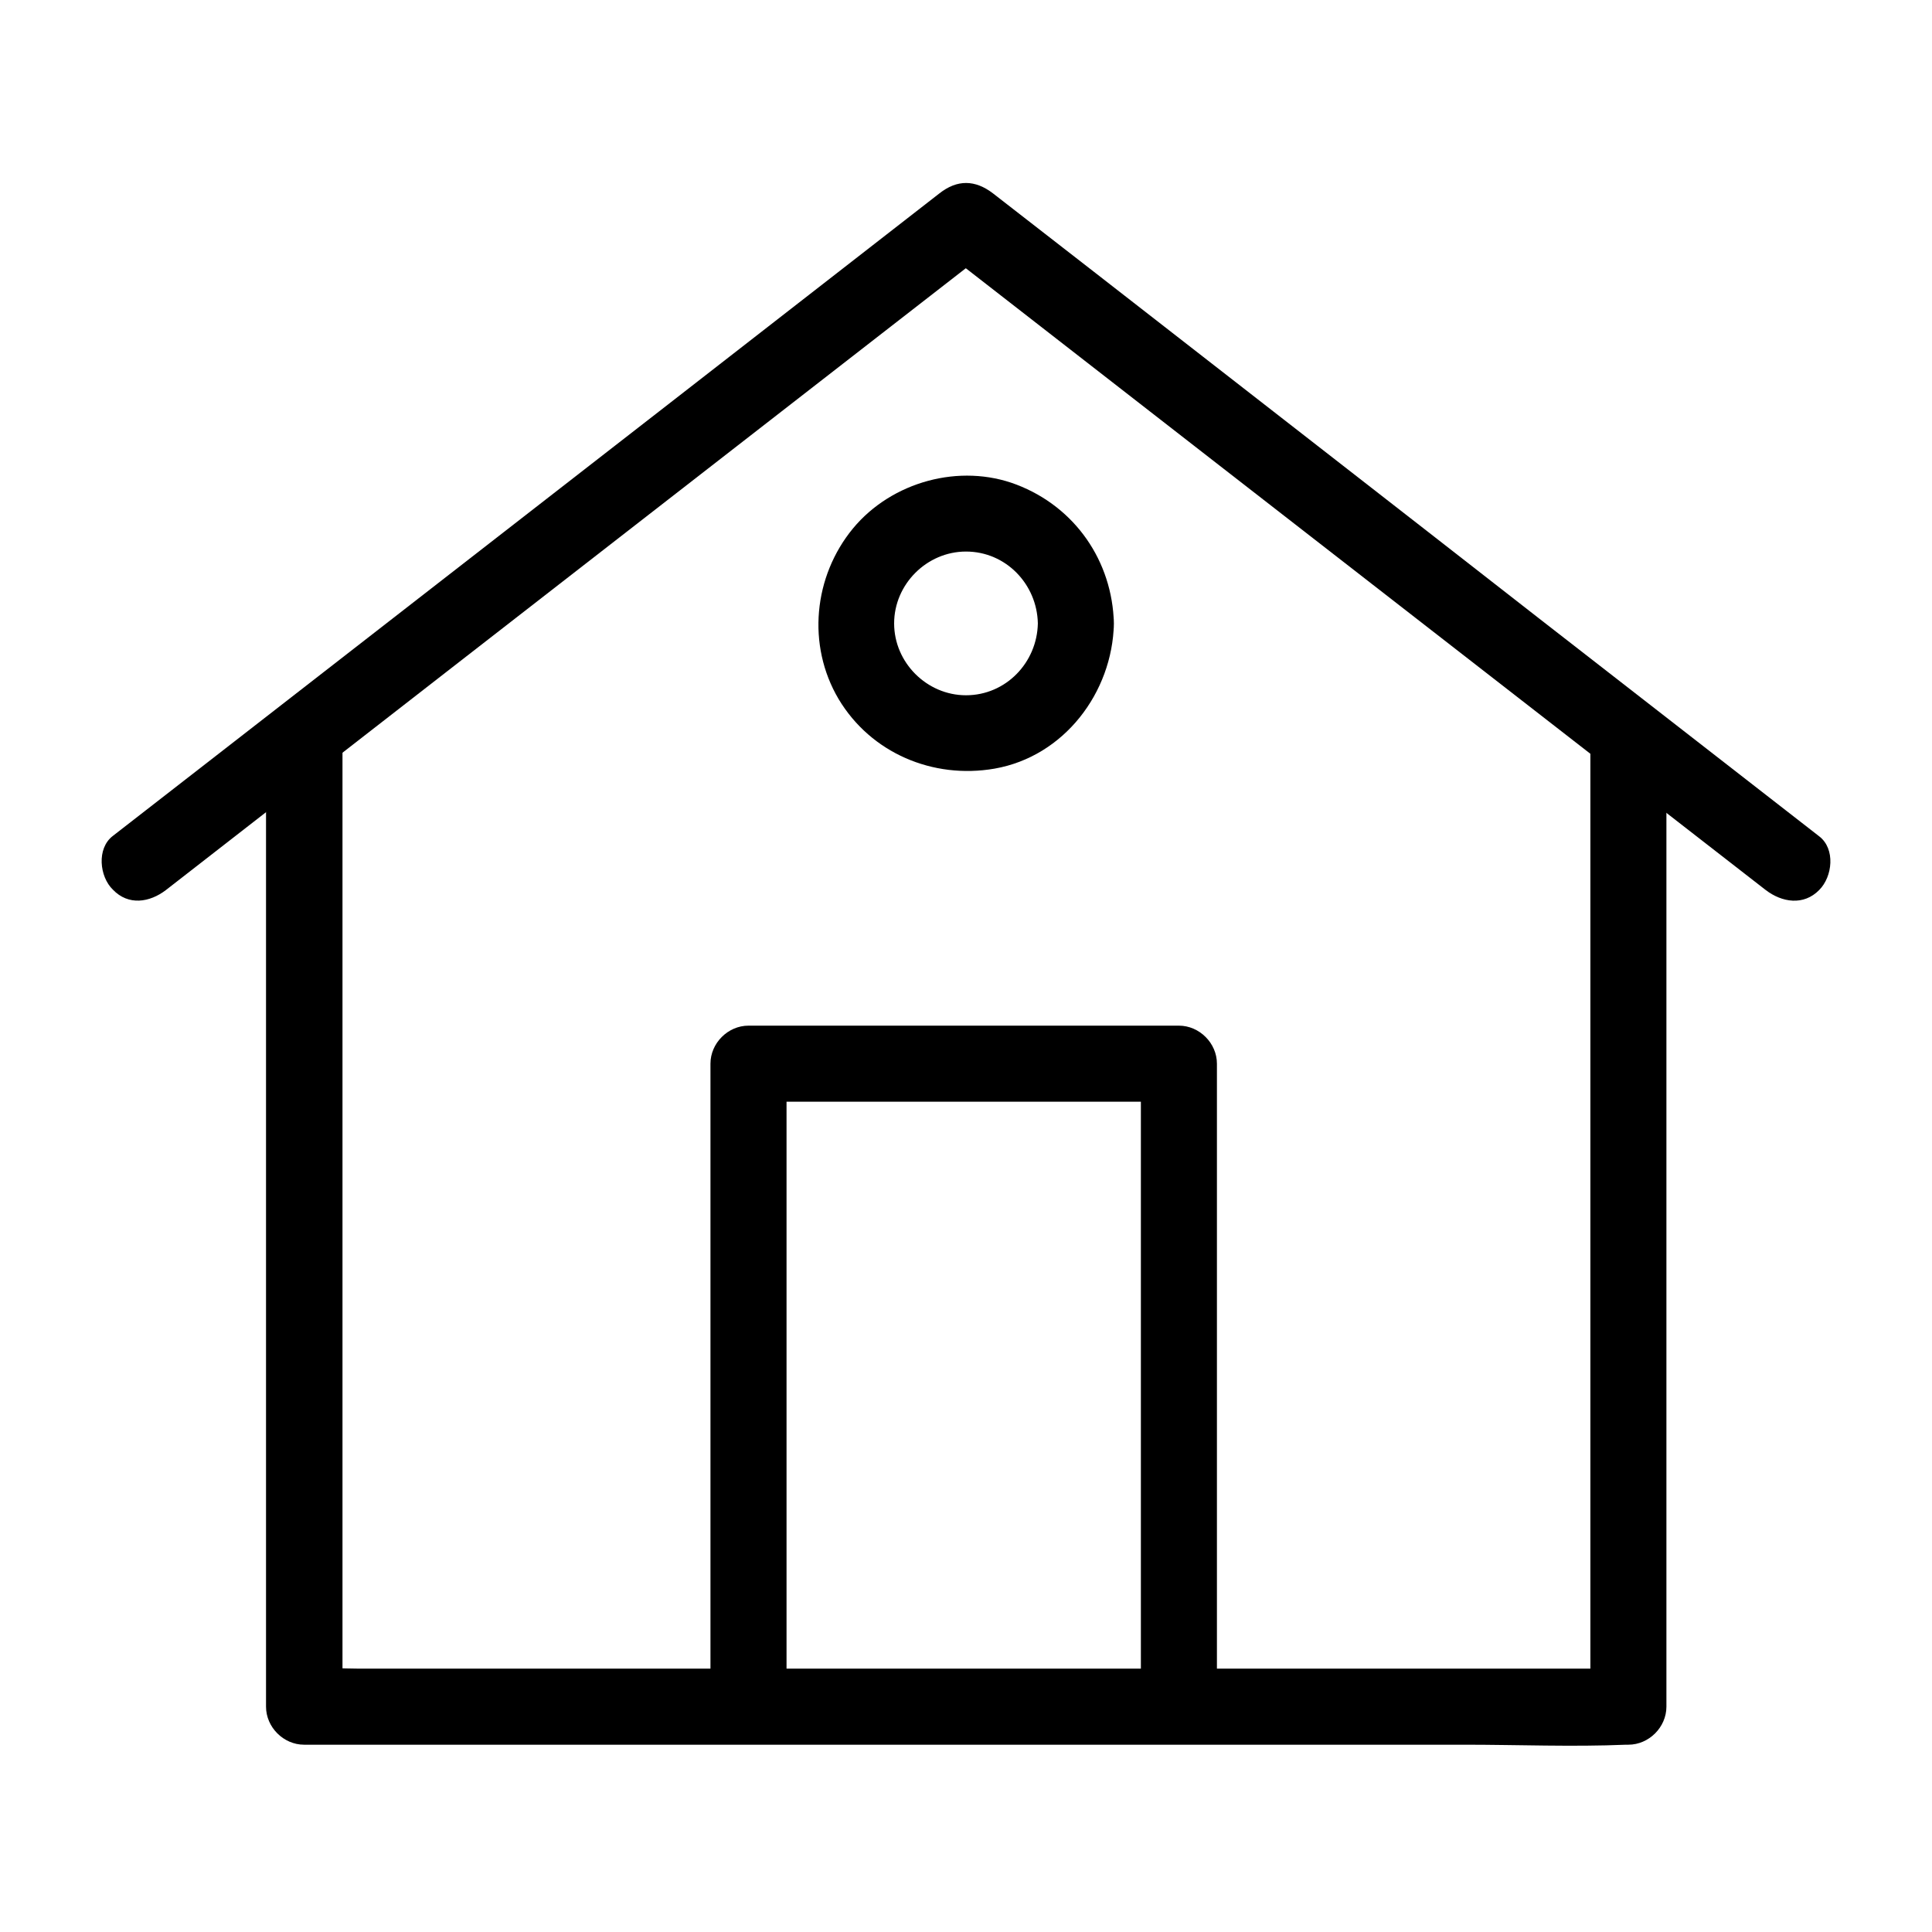 <?xml version="1.0" encoding="UTF-8"?>
<!-- Uploaded to: ICON Repo, www.svgrepo.com, Generator: ICON Repo Mixer Tools -->
<svg fill="#000000" width="800px" height="800px" version="1.1" viewBox="144 144 512 512" xmlns="http://www.w3.org/2000/svg">
 <g>
  <path d="m188 379.85c24.789-19.246 49.574-38.594 74.363-57.836 39.195-30.43 78.395-60.961 117.59-91.391 9.07-7.055 18.035-14.008 27.105-21.059h-14.207c24.789 19.246 49.574 38.594 74.363 57.836 39.195 30.43 78.395 60.961 117.59 91.391 9.07 7.055 18.035 14.008 27.105 21.059 4.332 3.324 10.078 4.231 14.207 0 3.527-3.527 4.332-10.883 0-14.207-24.789-19.246-49.574-38.594-74.363-57.836-39.102-30.535-78.297-60.965-117.49-91.496-9.07-7.055-18.035-14.008-27.105-21.059-4.734-3.629-9.473-3.727-14.207 0-24.789 19.246-49.574 38.594-74.363 57.836-39.195 30.43-78.395 60.961-117.59 91.391-9.07 7.055-18.035 14.008-27.105 21.059-4.332 3.324-3.527 10.781 0 14.207 4.133 4.336 9.777 3.43 14.109 0.105z"/>
  <path d="m214.5 340.65v86.656 137.14 31.84c0 5.441 4.637 10.078 10.078 10.078h34.863 83.734 101.27 87.664c14.207 0 28.617 0.605 42.824 0h0.605c5.441 0 10.078-4.637 10.078-10.078v-86.656-137.14-31.84c0-13-20.152-13-20.152 0v86.656 137.14 31.84l10.078-10.078h-34.863-83.734-101.27-87.664-28.918c-4.535 0-9.27-0.402-13.805 0h-0.605c3.324 3.324 6.75 6.75 10.078 10.078v-86.656-137.14-31.84c-0.109-12.996-20.262-12.996-20.262 0z"/>
  <path d="m352.44 596.48v-149.33-21.262l-10.078 10.078h99.855 14.207c-3.324-3.324-6.75-6.75-10.078-10.078v149.33 21.262c0 13 20.152 13 20.152 0v-149.33-21.262c0-5.441-4.637-10.078-10.078-10.078h-99.855-14.207c-5.441 0-10.078 4.637-10.078 10.078v149.33 21.262c0.008 13 20.16 13 20.16 0z"/>
  <path d="m419.04 309.21c-0.203 10.379-8.465 19.043-19.043 19.043-10.379 0-19.043-8.664-19.043-19.043 0-10.379 8.664-19.043 19.043-19.043 10.578 0 18.84 8.664 19.043 19.043 0.301 12.898 20.453 13 20.152 0-0.402-16.523-10.277-30.832-25.797-36.777-15.012-5.742-33.051-0.805-43.328 11.586-10.48 12.695-12.293 30.934-3.828 45.242 8.566 14.309 24.988 21.262 41.312 18.438 18.438-3.223 31.234-20.152 31.641-38.391 0.301-13.094-19.852-13.094-20.152-0.098z"/>
 </g>
</svg>